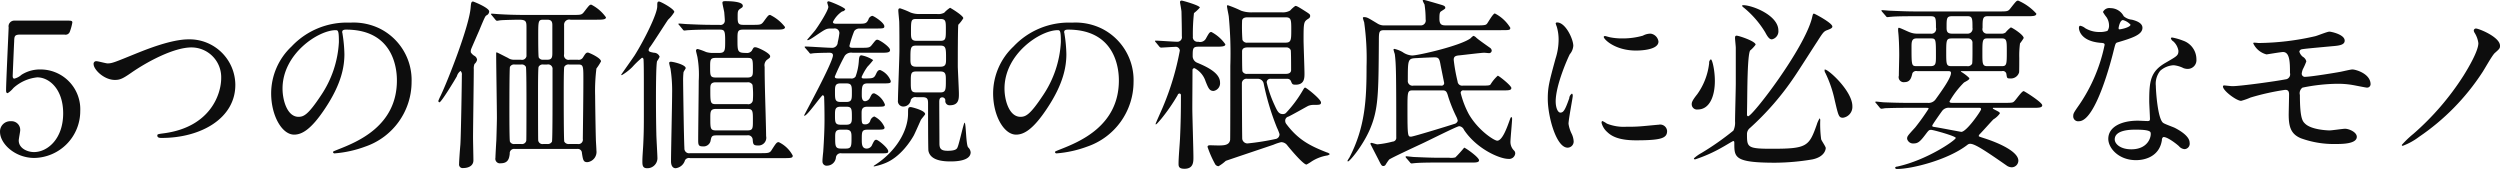 <svg xmlns="http://www.w3.org/2000/svg" width="408.531" height="27.62" viewBox="0 0 408.531 27.62">
  <defs>
    <style>
      .cls-1 {
        fill: #0d0d0d;
        fill-rule: evenodd;
      }
    </style>
  </defs>
  <path id="aboutus_five_value.svg" data-name="aboutus/five_value.svg" class="cls-1" d="M504.221,3941.87a0.737,0.737,0,0,0,.87-0.45,8.064,8.064,0,0,0,.42-1.53c0-.3-0.27-0.3-0.87-0.3h-8.58a0.932,0.932,0,0,0-.96,1.11c-0.06,1.62-.42,9.06-0.42,10.26,0,0.27.03,0.48,0.27,0.48a4.072,4.072,0,0,0,.93-0.84,6.8,6.8,0,0,1,3.9-1.74c1.92,0,4.23,1.89,4.23,5.88,0,4.2-2.58,6.33-4.77,6.33-1.05,0-2.49-.6-2.49-1.89,0-.27.24-1.44,0.24-1.68a1.417,1.417,0,0,0-1.53-1.47,1.677,1.677,0,0,0-1.77,1.74c0,1.92,2.43,4.26,5.61,4.26a7.65,7.65,0,0,0,7.5-7.65,6.5,6.5,0,0,0-6.45-6.81,5.627,5.627,0,0,0-3.15.87,2.763,2.763,0,0,1-1.17.63c-0.21,0-.27-0.21-0.27-0.45,0-.03.21-5.1,0.24-5.55,0.03-.93.03-1.2,1.05-1.2h7.17Zm8.244,7.41c0.81,0,1.26-.18,2.76-1.23,2.61-1.8,6.9-4.08,9.75-4.08a4.867,4.867,0,0,1,4.859,5.01c0,2.67-1.8,7.95-9.209,9-1.11.15-1.23,0.15-1.23,0.39,0,0.39.45,0.39,0.72,0.39,6.449,0,12.059-3.24,12.029-8.7a7.481,7.481,0,0,0-7.649-7.41c-2.85,0-6.96,1.68-8.4,2.25-3.69,1.5-4.08,1.68-4.83,1.68-0.27,0-1.53-.36-1.83-0.36a0.42,0.42,0,0,0-.45.48C508.985,3947.57,510.665,3949.28,512.465,3949.28Zm37.773-8.22c8.189,0,8.309,7.14,8.309,8.31,0,7.47-6.509,10.05-9.629,11.28-0.75.3-.81,0.33-0.81,0.42a0.247,0.247,0,0,0,.3.21,18.439,18.439,0,0,0,4.98-1.11,11.188,11.188,0,0,0,7.559-10.56,9.4,9.4,0,0,0-5.22-8.73,9.768,9.768,0,0,0-4.829-.96,12.412,12.412,0,0,0-9.57,3.9,10.568,10.568,0,0,0-3.33,7.65c0,3.66,1.77,6.75,3.75,6.75,1.2,0,2.73-.72,5.13-4.38,2.64-3.99,3.09-6.78,3.09-8.79a23,23,0,0,0-.3-3.24c0-.12-0.06-0.24-0.06-0.33C549.608,3941.3,549.638,3941.06,550.238,3941.06Zm-1.68.09c0.39,0,.51.15,0.51,1.95a17.16,17.16,0,0,1-2.94,8.73c-2.07,3.12-2.79,3.48-3.66,3.48-1.83,0-2.61-2.67-2.61-4.62C539.858,3945.02,545.708,3941.15,548.558,3941.15Zm29.121,4.83a1.659,1.659,0,0,1-.99-0.3c-0.27-.12-1.74-0.9-1.83-0.9s-0.09.03-.09,0.33c0,1.65.12,8.91,0.12,10.38,0,0.21-.03,1.8-0.09,3.63-0.03.45-.15,2.58-0.15,2.88a0.746,0.746,0,0,0,.87.9c1.26,0,1.38-.87,1.47-1.56a0.7,0.7,0,0,1,.81-0.78H588a0.672,0.672,0,0,1,.78.66c0.18,1.17.24,1.5,0.9,1.5a1.69,1.69,0,0,0,1.47-1.92c0-.3-0.09-1.56-0.09-1.83-0.06-2.01-.12-6.66-0.12-7.11a29.582,29.582,0,0,1,.21-4.44,8.505,8.505,0,0,0,.75-1.17c0-.57-1.98-1.44-2.13-1.44-0.33,0-.42.18-0.84,0.84a0.806,0.806,0,0,1-.84.33h-1.32a0.741,0.741,0,0,1-.9-0.9v-4.74a0.842,0.842,0,0,1,1.05-.9h4.17c0.99,0,1.62,0,1.62-.39a6.65,6.65,0,0,0-2.4-2.07c-0.27,0-.36.12-1.17,1.17-0.39.51-.54,0.51-1.92,0.51h-7.769c-1.68,0-3.24-.06-4.11-0.12-0.21,0-1.14-.09-1.32-0.09a0.08,0.08,0,0,0-.09.09,0.325,0.325,0,0,0,.12.18l0.57,0.69a0.5,0.5,0,0,0,.27.21c0.09,0,.54-0.09.63-0.09,0.78-.06,2.91-0.09,2.97-0.09,1.23,0,1.23.33,1.23,1.38v4.59a0.736,0.736,0,0,1-.9.57h-1.14Zm4.8,13.77a0.705,0.705,0,0,1-.84-0.57c-0.03-.24-0.03-7.29-0.03-8.07,0-.51,0-3.72.09-3.96a0.758,0.758,0,0,1,.78-0.39h0.63a0.724,0.724,0,0,1,.869.81v4.86c0,0.93,0,6.69-.09,6.93a0.758,0.758,0,0,1-.779.39h-0.63Zm0.66-20.31c0.809,0,.809.54,0.809,0.99v4.32c0,0.72,0,1.23-.809,1.23h-0.66a0.753,0.753,0,0,1-.75-0.36c-0.09-.21-0.09-2.94-0.09-3.48,0-2.49,0-2.7.84-2.7h0.66Zm-5.34,20.31a0.721,0.721,0,0,1-.78-0.39c-0.09-.24-0.09-4.35-0.09-4.92,0-.93,0-7.05.09-7.29a0.758,0.758,0,0,1,.78-0.39h1.05a0.758,0.758,0,0,1,.78.39c0.09,0.24.09,4.8,0.09,5.73,0,0.69,0,6.06-.03,6.33a0.714,0.714,0,0,1-.84.54H577.8Zm8.909,0a0.8,0.8,0,0,1-.81-0.39c-0.09-.24-0.09-7.08-0.09-7.86,0-.9,0-4.11.09-4.35a0.779,0.779,0,0,1,.81-0.39h1.44c0.87,0,.87.24,0.87,2.49,0,2.52-.06,7.32-0.09,9.66a0.724,0.724,0,0,1-.87.84h-1.35Zm-16.079-14.97a1.082,1.082,0,0,1,.09-0.63c0-.03,1.05-2.43,1.26-2.91,0.87-2.1.99-2.34,1.17-2.49a0.741,0.741,0,0,0,.48-0.66c0-.6-2.55-1.62-2.64-1.62-0.3,0-.33.27-0.39,0.96-0.21,3.03-3.75,12.03-4.92,14.46a8.565,8.565,0,0,0-.36.81,0.228,0.228,0,0,0,.18.24c0.3,0,2.52-3.66,2.85-4.26a1.605,1.605,0,0,1,.6-0.87,0.806,0.806,0,0,1,.21.69c0,1.35-.15,10.17-0.24,11.34-0.09,1.05-.21,2.7-0.21,3.18a0.578,0.578,0,0,0,.66.66c0.87,0,1.68-.36,1.68-1.26,0-.54-0.06-3.12-0.06-3.72,0-1.59.12-9.42,0.12-11.19a1.973,1.973,0,0,1,.12-0.84,1.2,1.2,0,0,0,.42-0.69,0.858,0.858,0,0,0-.48-0.66A1.759,1.759,0,0,1,570.629,3944.78Zm45.131,13.56a0.757,0.757,0,0,1,.93.72c0.06,0.69.09,0.93,0.81,0.93a1.268,1.268,0,0,0,1.38-1.53c0-1.05-.15-6.09-0.18-7.23-0.03-1.26-.06-2.85-0.06-4.08a1.183,1.183,0,0,1,.36-1.14c0.45-.33.54-0.36,0.54-0.6,0-.51-2.04-1.47-2.4-1.47-0.3,0-.3.03-0.6,0.57a0.966,0.966,0,0,1-.9.36c-1.44,0-1.44-.21-1.44-2.22,0-1.26,0-1.59.93-1.59h5.22c1.02,0,1.62,0,1.62-.42a6.818,6.818,0,0,0-2.43-1.98c-0.27,0-.36.12-1.08,1.11-0.39.51-.54,0.51-1.92,0.51h-1.41c-0.84,0-.9-0.33-0.9-1.26,0-.87,0-1.08.39-1.35,0.42-.27.45-0.3,0.45-0.51,0-.72-2.189-0.75-2.879-0.75-0.33,0-.45.06-0.45,0.27s0.27,1.32.3,1.56c0.03,0.36.09,1.05,0.09,1.29a0.7,0.7,0,0,1-.87.75H610c-1.62,0-3.3-.09-4.02-0.12-0.18,0-1.11-.09-1.32-0.09a0.117,0.117,0,0,0-.12.06,0.417,0.417,0,0,0,.15.21l0.57,0.69a0.321,0.321,0,0,0,.27.18c0.09,0,.51-0.06.63-0.06,0.18,0,1.05-.09,3.69-0.09h1.38c0.84,0,.96.12,0.96,1.83,0,1.56,0,1.98-.99,1.98h-0.87a3.8,3.8,0,0,1-1.26-.15,9.88,9.88,0,0,0-1.32-.48,0.263,0.263,0,0,0-.33.24c0,0.15.21,0.9,0.24,1.08a16.638,16.638,0,0,1,.21,3.87c0,1.41-.09,8.22-0.09,9.75,0,0.78.12,0.96,0.75,0.96a1.17,1.17,0,0,0,1.26-.84c0.15-.75.18-0.96,0.96-0.96h5.009Zm-5.069-5.1c-0.93,0-.93-0.24-0.93-2.43,0-.63,0-1.14.9-1.14h5.159a0.828,0.828,0,0,1,.84.42,12.81,12.81,0,0,1,.06,2.43,0.744,0.744,0,0,1-.9.72h-5.129Zm-0.03-4.35c-0.93,0-.93-0.33-0.93-1.68,0-1.2,0-1.53.93-1.53h5.159c0.9,0,.9.21,0.9,1.98,0,0.81,0,1.23-.9,1.23h-5.159Zm0.06,8.64c-0.96,0-.96-0.3-0.96-2.01,0-1.08,0-1.5.96-1.5h5.069c0.93,0,.93.33,0.93,1.89,0,1.32,0,1.62-.93,1.62h-5.069Zm-15.42-9.03a8.66,8.66,0,0,0,1.71-1.32,14.614,14.614,0,0,1,1.59-1.53,0.286,0.286,0,0,1,.24.24c0.06,0.39.06,3.3,0.06,3.9,0,6.57.03,7.29-.09,9.87-0.03.81-.15,2.1-0.15,2.91,0,0.63.03,1.14,0.78,1.14a1.648,1.648,0,0,0,1.68-1.59c0-.57-0.18-3.45-0.18-4.11-0.06-2.46-.06-5.22-0.06-5.7,0-.99,0-5.46.18-6.09a4.475,4.475,0,0,0,.42-0.72,0.976,0.976,0,0,0-.93-0.66c-0.63-.12-0.87-0.18-0.87-0.45a1.028,1.028,0,0,1,.27-0.54c0.45-.6,2.43-3.72,2.91-4.41a5.872,5.872,0,0,0,1.02-1.26c0-.51-2.25-1.71-2.49-1.71-0.3,0-.3.21-0.3,0.78,0,1.26-2.13,5.52-3.69,8.01-0.33.51-2.19,3.12-2.19,3.15A0.08,0.08,0,0,0,595.3,3948.5Zm26.309,13.56c1.44,0,1.62-.03,1.62-0.42a5.041,5.041,0,0,0-2.28-2.19c-0.33,0-.42.12-1.17,1.29-0.3.51-.6,0.51-1.92,0.51h-11.4a0.766,0.766,0,0,1-.93-0.81c-0.09-1.5-.21-10.35-0.21-10.86a12.545,12.545,0,0,1,.06-1.53c0-.12.36-0.6,0.36-0.69,0-.57-2.04-1.05-2.4-1.05-0.18,0-.3.03-0.3,0.24a7.38,7.38,0,0,0,.21.87,23.276,23.276,0,0,1,.27,4.11c0,1.74-.18,9.45-0.18,11.04,0,0.9.42,1.14,0.75,1.14a1.812,1.812,0,0,0,1.53-1.29,0.732,0.732,0,0,1,.84-0.36H621.61Zm22.443-23.55a3.949,3.949,0,0,1-1.559-.24,13.593,13.593,0,0,0-1.71-.69c-0.24,0-.3.12-0.3,0.36,0,0.3.15,1.62,0.15,1.89,0.03,0.96.03,3.57,0.03,4.62,0,1.29-.24,7.08-0.24,8.16a0.882,0.882,0,0,0,.9,1.02,1.23,1.23,0,0,0,1.2-1.08,0.806,0.806,0,0,1,.9-0.45h0.96c0.87,0,.96.3,0.96,1.05,0,0.78,0,7.44.06,7.71,0.27,1.38,1.86,1.74,3.57,1.74,0.66,0,3.33,0,3.33-1.5a1.262,1.262,0,0,0-.42-0.81c-0.36-.51-0.33-4.02-0.57-4.02-0.15,0-.87,3.39-1.14,3.99-0.09.24-.24,0.6-1.62,0.6-1.11,0-1.35-.36-1.35-1.2,0-1.08-.03-5.79-0.03-6.75,0-.27,0-0.78.48-0.78a0.488,0.488,0,0,1,.51.54,0.687,0.687,0,0,0,.75.75c1.47,0,1.47-1.08,1.47-1.86,0-.72-0.18-4.08-0.18-4.5,0-.81,0-6.66.09-6.81a5.453,5.453,0,0,0,.81-1.05c0-.45-2.13-1.71-2.16-1.71a4.913,4.913,0,0,0-.96.81,2.054,2.054,0,0,1-1.17.21h-2.76Zm3.3,5.16c0.93,0,.93.45,0.93,2.19,0,0.72,0,1.26-.9,1.26h-4.02c-0.9,0-.9-0.54-0.9-1.29,0-1.74,0-2.16.929-2.16h3.96Zm0-4.35c0.9,0,.9.39,0.9,1.68,0,1.53,0,1.89-.9,1.89h-3.9c-0.9,0-.9-0.51-0.9-1.38,0-1.98,0-2.19.9-2.19h3.9Zm0,8.58c0.9,0,.9.51,0.9,1.44,0,1.53,0,1.98-.9,1.98h-3.93c-0.9,0-.9-0.42-0.9-1.71,0-1.35,0-1.71.9-1.71h3.93Zm-2.49,6.99c0.09-.6-2.189-1.17-2.339-1.17-0.45,0-.45.18-0.45,1.05,0,2.79-1.92,6.18-5.43,8.43-0.15.09-.3,0.21-0.09,0.21a8.972,8.972,0,0,0,1.65-.48c2.67-.99,4.41-3.87,4.8-4.56,0.18-.33.96-2.1,1.14-2.49C644.2,3955.7,644.833,3955.01,644.863,3954.89Zm-14.909-14.01a0.756,0.756,0,0,1,.9.75,11.5,11.5,0,0,1-.27,1.5,0.913,0.913,0,0,1-1.02.9c-0.69,0-3.66-.21-4.29-0.21a0.071,0.071,0,0,0-.09.06,0.284,0.284,0,0,0,.12.21l0.6,0.69a0.381,0.381,0,0,0,.24.21c0.09,0,.36-0.06.42-0.06,0.51-.06,2.13-0.09,2.67-0.09,0.36,0,.57.12,0.57,0.42,0,1.14-4.71,9.75-4.71,9.81a0.049,0.049,0,0,0,.06.06c0.48,0,2.76-3.36,3-3.36a0.4,0.4,0,0,1,.21.42c0.03,0.57.06,2.13,0.06,3.63,0,1.53-.09,3.42-0.21,5.19-0.03.27-.15,1.41-0.12,1.53a0.675,0.675,0,0,0,.78.75,1.472,1.472,0,0,0,1.41-1.29,0.779,0.779,0,0,1,.96-0.72h6c1.44,0,1.59,0,1.59-.36,0-.51-1.65-1.86-1.95-1.86-0.27,0-.36.18-0.66,0.78a0.964,0.964,0,0,1-.9.66c-0.81,0-.81-0.78-0.81-1.47,0-1.29,0-1.62.96-1.62h1.14c1.44,0,1.62,0,1.62-.39a3.454,3.454,0,0,0-1.68-1.77,1.042,1.042,0,0,0-.66.72,0.806,0.806,0,0,1-.81.57c-0.6,0-.6-0.18-0.6-1.77,0-.54,0-1.11.93-1.11h1.26c1.44,0,1.62,0,1.62-.36a3.249,3.249,0,0,0-1.74-1.83c-0.36,0-.42.15-0.72,0.75a0.959,0.959,0,0,1-.78.54c-0.54,0-.54-0.75-0.54-0.96,0-1.5.03-1.95,0.96-1.95h2.19c1.44,0,1.59,0,1.59-.39a3.107,3.107,0,0,0-1.74-1.8c-0.36,0-.48.24-0.72,0.75-0.3.63-.57,0.63-1.92,0.63-0.15,0-.39,0-0.39-0.24a9.045,9.045,0,0,1,.96-1.68,12.241,12.241,0,0,0,.93-1.08,5.216,5.216,0,0,0-1.92-.78c-0.36,0-.39.48-0.42,0.9a9.006,9.006,0,0,1-.54,2.58,0.808,0.808,0,0,1-.81.3h-1.89c-0.42,0-.69,0-0.69-0.3a35.412,35.412,0,0,1,1.62-3.39,1.288,1.288,0,0,1,1.29-.51h4.53c1.05,0,1.59,0,1.59-.45,0-.51-1.74-1.68-2.07-1.68-0.24,0-.3.09-0.87,0.81-0.39.51-.54,0.51-1.92,0.51H633.1c-0.36,0-.6-0.03-0.6-0.33a17.377,17.377,0,0,1,.78-2.4,1.009,1.009,0,0,1,.84-0.42h2.46c1.44,0,1.62,0,1.62-.36,0-.6-1.74-1.71-1.98-1.71a0.864,0.864,0,0,0-.63.63c-0.33.66-.54,0.66-1.8,0.66h-3.3c-0.36,0-.69,0-0.69-0.3a4.517,4.517,0,0,1,1.5-1.71,0.609,0.609,0,0,0,.51-0.33c0-.3-2.49-1.32-2.7-1.32a0.2,0.2,0,0,0-.24.18c0,0.12.18,0.6,0.18,0.72,0,0.6-1.62,3.12-2.16,3.84-0.18.24-1.29,1.5-1.29,1.53,0,0.3.96-.36,1.74-0.9,1.23-.81,1.38-0.93,2.1-0.93h0.51Zm2.04,12.78c0.9,0,.9.39,0.9,1.71,0,0.72,0,1.23-.9,1.23h-0.96c-0.9,0-.9-0.45-0.9-1.56,0-.87,0-1.38.9-1.38h0.96Zm0-3.81c0.9,0,.9.45,0.9,1.53,0,1.02,0,1.5-.9,1.5h-0.96c-0.9,0-.9-0.45-0.9-1.65,0-.9,0-1.38.9-1.38h0.96Zm-0.06,7.56c0.9,0,.9.54,0.9,1.32,0,1.32,0,1.77-.9,1.77h-0.84c-0.93,0-.93-0.45-0.93-1.86,0-.72,0-1.23.9-1.23h0.87Zm36.282-16.35c8.189,0,8.309,7.14,8.309,8.31,0,7.47-6.509,10.05-9.629,11.28-0.75.3-.81,0.33-0.81,0.42a0.247,0.247,0,0,0,.3.21,18.439,18.439,0,0,0,4.98-1.11,11.188,11.188,0,0,0,7.559-10.56,9.4,9.4,0,0,0-5.22-8.73,9.768,9.768,0,0,0-4.829-.96,12.412,12.412,0,0,0-9.57,3.9,10.568,10.568,0,0,0-3.33,7.65c0,3.66,1.77,6.75,3.75,6.75,1.2,0,2.73-.72,5.13-4.38,2.64-3.99,3.09-6.78,3.09-8.79a23,23,0,0,0-.3-3.24c0-.12-0.06-0.24-0.06-0.33C667.586,3941.3,667.616,3941.06,668.216,3941.06Zm-1.68.09c0.39,0,.51.15,0.51,1.95a17.16,17.16,0,0,1-2.94,8.73c-2.07,3.12-2.79,3.48-3.66,3.48-1.83,0-2.61-2.67-2.61-4.62C657.836,3945.02,663.686,3941.15,666.536,3941.15Zm37.5,7.95a0.615,0.615,0,0,1,.6.36c0.21,0.51.24,0.6,0.78,0.6,1.44,0,1.44-1.11,1.44-1.83,0-.87-0.15-4.68-0.15-5.46,0-2.97.03-3,.81-3.51a0.5,0.5,0,0,0,.27-0.42c0-.27-0.12-0.33-0.51-0.6-1.5-.96-1.68-1.05-1.92-1.05a4.866,4.866,0,0,0-.84.75,2.381,2.381,0,0,1-1.29.3h-4.949a5.013,5.013,0,0,1-1.77-.27,18.773,18.773,0,0,0-2.19-.9,0.142,0.142,0,0,0-.12.18c0,0.27.3,1.53,0.3,1.8a63.115,63.115,0,0,1,.24,7.95c0,3.03,0,11.97-.03,12.09-0.15.87-.99,0.9-1.98,0.9-0.18,0-1.14-.03-1.26-0.03-0.18,0-.45,0-0.45.27a17.147,17.147,0,0,0,1.26,2.85,0.689,0.689,0,0,0,.54.3,6.58,6.58,0,0,0,1.17-.87c0.12-.06,6.57-2.22,7.8-2.64a7.758,7.758,0,0,1,1.26-.42,1.251,1.251,0,0,1,.99.51c0.48,0.6,2.61,3.15,3.15,3.15a7,7,0,0,0,.84-0.51,6.672,6.672,0,0,1,2.46-.96,0.817,0.817,0,0,0,.51-0.24,1.008,1.008,0,0,0-.48-0.27c-2.67-1.05-4.65-2.01-6.63-4.65a0.866,0.866,0,0,1-.18-0.51,0.675,0.675,0,0,1,.51-0.69c0.54-.24,2.76-1.5,3.21-1.74a2.26,2.26,0,0,1,.87-0.18c0.99,0,1.26,0,1.26-.39,0-.54-2.4-2.43-2.58-2.43-0.15,0-.18.09-0.54,0.69a19.759,19.759,0,0,1-2.61,3.45,0.686,0.686,0,0,1-.51.18c-0.69,0-.9-0.48-1.41-1.59a18.736,18.736,0,0,1-1.229-3.6,0.588,0.588,0,0,1,.689-0.57h2.67Zm-6.509-.81a0.761,0.761,0,0,1-.81-0.42c-0.06-.15-0.06-2.85-0.06-3.24,0-.15,0-0.66.87-0.66H703.8a0.764,0.764,0,0,1,.81.45c0.06,0.12.06,2.73,0.06,3.24,0,0.12,0,.63-0.87.63h-6.269Zm6.239-9.24c0.93,0,.93.42,0.93,2.1,0,1.59-.03,2.04-0.93,2.04h-6.209a0.783,0.783,0,0,1-.84-0.45,27.944,27.944,0,0,1-.06-3.03c0-.18,0-0.66.9-0.66h6.209Zm-4.619,10.05a0.972,0.972,0,0,1,1.05.81,41,41,0,0,0,2.159,7.17,7.661,7.661,0,0,1,.42,1.05,0.776,0.776,0,0,1-.54.78,40.883,40.883,0,0,1-4.709.75,0.875,0.875,0,0,1-.84-0.72c-0.03-.15-0.06-8.22-0.06-9.09a0.749,0.749,0,0,1,.9-0.75h1.62Zm-6.81-5.25c0.93,0,1.59,0,1.59-.39a6.4,6.4,0,0,0-2.28-2.01c-0.27,0-.36.09-0.9,1.08a1.086,1.086,0,0,1-1.26.51,0.752,0.752,0,0,1-.87-0.84,30.833,30.833,0,0,1,.18-3.84,7.031,7.031,0,0,0,.96-0.9c0-.36-2.82-1.14-2.94-1.14a0.248,0.248,0,0,0-.3.27c0,0.09.24,1.32,0.24,1.56,0.03,1.32.06,2.7,0.06,3.99a0.745,0.745,0,0,1-.81.9c-0.54,0-2.97-.18-3.48-0.18a0.071,0.071,0,0,0-.09.06,0.284,0.284,0,0,0,.12.21l0.57,0.69a0.477,0.477,0,0,0,.27.18c0.24,0,1.95-.12,2.28-0.12a0.671,0.671,0,0,1,.81.6,44.319,44.319,0,0,1-2.76,9.21c-0.18.45-1.2,2.67-1.2,2.79,0,0.27.48-.33,0.9-0.81a30.008,30.008,0,0,0,2.7-3.9,0.347,0.347,0,0,1,.3-0.27,0.258,0.258,0,0,1,.24.24c0,2.7-.03,4.44-0.15,7.11-0.06,1.14-.24,3.12-0.24,4.11,0,0.42.03,0.84,0.96,0.84,1.47,0,1.47-1.11,1.47-1.89,0-1.26-.18-6.87-0.18-8.01,0-.99.03-5.34,0.03-6.24a0.306,0.306,0,0,1,.33-0.3,3.668,3.668,0,0,1,1.8,2.13c0.48,1.2.66,1.59,1.32,1.59a1.274,1.274,0,0,0,1.05-1.38c0-1.44-1.8-2.43-3.69-3.21a1.184,1.184,0,0,1-.78-1.02c0-1.29,0-1.62.93-1.62h2.82Zm40.406,6.36a0.744,0.744,0,0,1-.869-0.69,27.745,27.745,0,0,1-.63-3.51c0-.57.27-0.69,0.989-0.75,0.63-.06,3.51-0.42,3.99-0.42,0.12,0,.66.06,0.75,0.06a0.425,0.425,0,0,0,.48-0.42,0.616,0.616,0,0,0-.24-0.42c-0.33-.24-1.98-1.38-2.31-1.71a0.953,0.953,0,0,0-.45-0.27,2.609,2.609,0,0,0-.45.39c-1.62,1.23-8.579,2.82-9.569,2.82a3.054,3.054,0,0,1-1.56-.57,4.755,4.755,0,0,0-1.32-.51,0.137,0.137,0,0,0-.15.12,6.515,6.515,0,0,0,.21.72c0.21,1.62.24,3,.24,13.59a0.625,0.625,0,0,1-.6.72,15.023,15.023,0,0,1-2.49.45c-0.12,0-.81-0.24-0.96-0.24a0.164,0.164,0,0,0-.18.15c0,0.03,1.23,2.4,1.35,2.64,0.45,0.9.51,0.99,0.81,0.99a0.454,0.454,0,0,0,.33-0.21,8.251,8.251,0,0,1,.57-0.84c0.27-.24,4.47-2.19,5.37-2.61,0.99-.45,5.73-2.85,6.089-2.85a0.961,0.961,0,0,1,.78.6c2.1,3.15,5.85,4.74,7.23,4.74a1,1,0,0,0,1.14-.84,0.677,0.677,0,0,0-.15-0.48,1.958,1.958,0,0,1-.63-1.44c0-.54.27-3.3,0.27-3.75,0-.06,0-0.3-0.09-0.3-0.15,0-.15.06-0.39,0.72-0.45,1.26-1.17,3.12-1.95,3.12-0.48,0-3.09-1.65-4.65-4.35a14.67,14.67,0,0,1-1.32-3.45,0.414,0.414,0,0,1,.51-0.42h6.51c0.75,0,1.26,0,1.26-.39s-2.04-2.01-2.22-2.01a6.225,6.225,0,0,0-1.17,1.41c-0.12.15-.18,0.21-1.29,0.21h-3.24Zm-8.069,0a0.774,0.774,0,0,1-.93-0.87c0-3.54,0-3.57,1.56-3.63,0.42-.03,2.37-0.12,2.76-0.12,0.69,0,.84.15,1.02,1.2,0.09,0.48.6,2.97,0.6,3a0.419,0.419,0,0,1-.51.42h-4.5Zm4.71,0.78c0.6,0,.72.18,0.96,1.02a23.27,23.27,0,0,0,1.35,3.33,2.226,2.226,0,0,1,.21.63,0.759,0.759,0,0,1-.6.51c-0.51.18-6.66,2.07-7.02,2.07-0.54,0-.6,0-0.6-4.47,0-3.03,0-3.09.99-3.09h4.71Zm0.54-10.62c-0.66,0-1.02-.15-1.02-1.08,0-1.05.09-1.11,0.39-1.29,0.51-.33.57-0.36,0.57-0.51,0-.3-0.33-0.39-0.84-0.54-0.72-.21-2.55-0.75-2.67-0.75a0.151,0.151,0,0,0-.18.12,4.066,4.066,0,0,0,.3.63,15.966,15.966,0,0,1,.18,2.43,0.805,0.805,0,0,1-.87.99H720a2,2,0,0,1-1.26-.33c-1.5-.9-1.65-1.02-2.16-1.02a0.146,0.146,0,0,0-.18.15,6.047,6.047,0,0,0,.21.69,42.379,42.379,0,0,1,.39,7.23c0,5.37-.21,9.9-2.82,14.91a2.849,2.849,0,0,0-.3.51,0.1,0.1,0,0,0,.09.09c0.27,0,2.37-2.49,3.54-5.16,1.44-3.33,1.44-5.85,1.5-14.43,0-1.68.03-1.86,0.96-1.86H738.9c1.44,0,1.59,0,1.59-.39a6.318,6.318,0,0,0-2.52-2.34c-0.3,0-1.08,1.41-1.29,1.68-0.18.21-.39,0.27-1.53,0.27h-5.219Zm-1.02,21.63c-1.41,0-2.64-.06-4.11-0.12-0.18,0-1.11-.12-1.32-0.12a0.08,0.08,0,0,0-.09.09,0.338,0.338,0,0,0,.12.21l0.57,0.66a0.42,0.42,0,0,0,.27.21c0.09,0,.54-0.06.63-0.06,0.3-.03,1.17-0.09,3.81-0.09h5.639c0.63,0,.96-0.09.96-0.36,0-.51-2.25-2.07-2.43-2.07a20.9,20.9,0,0,1-1.439,1.59,2.745,2.745,0,0,1-.99.06h-1.62Zm19-9.18c0-2.7,1.98-7.11,2.31-7.74a2.371,2.371,0,0,0,.57-1.38c0-1.08-1.26-3.81-2.64-3.81a0.214,0.214,0,0,0-.24.15,3.8,3.8,0,0,0,.18.54,7.348,7.348,0,0,1,.3,2.13,10.186,10.186,0,0,1-.51,3.12c-1.02,3.75-1.26,4.62-1.26,6.54,0,2.88,1.38,7.98,3.24,7.98a1,1,0,0,0,.99-1.02,3.235,3.235,0,0,0-.36-1.32,5.35,5.35,0,0,1-.48-1.56c0-.72.69-4.23,0.69-4.56,0-.06,0-0.36-0.15-0.36a0.984,0.984,0,0,0-.42.75c-0.66,1.86-.93,2.34-1.44,2.34C748.208,3954.62,747.908,3953.72,747.908,3952.82Zm15.539-11.1a2.582,2.582,0,0,0-1.29.33,12.108,12.108,0,0,1-3.3.45,10.251,10.251,0,0,1-2.04-.18c-0.39-.09-0.75-0.21-0.84-0.21-0.18,0-.21.09-0.21,0.15,0,0.39,1.86,2.22,5.249,2.22,0.36,0,3.69,0,3.69-1.47A1.5,1.5,0,0,0,763.447,3941.72Zm1.29,14.88c-0.12,0-2.22.21-2.64,0.24a24.984,24.984,0,0,1-2.609.09,7.384,7.384,0,0,1-3.21-.51,4.475,4.475,0,0,0-.72-0.42c-0.15,0-.15.24-0.15,0.3a3,3,0,0,0,.93,1.5c0.63,0.6,1.74,1.35,4.679,1.35,4.2,0,5.1-.36,5.1-1.53A1.132,1.132,0,0,0,764.737,3956.6Zm12.544-14.49a0.765,0.765,0,0,0-.06.39c0,0.21.12,1.29,0.12,1.53v5.85c0,0.87-.12,5.22-0.12,6.18a2.982,2.982,0,0,1-.27,1.5,44.231,44.231,0,0,1-5.22,3.66,6.578,6.578,0,0,0-1.23.87,0.17,0.17,0,0,0,.18.18,23.4,23.4,0,0,0,4.5-2.01c0.3-.15,1.65-0.99,1.74-0.99,0.18,0,.18.15,0.18,0.36,0,2.31,0,3.18,6.69,3.18a37.82,37.82,0,0,0,6.059-.54c2.16-.45,2.19-1.8,2.19-1.86,0-.24-0.69-1.2-0.75-1.44a18.753,18.753,0,0,1-.15-3.03,0.544,0.544,0,0,0-.09-0.39,4.18,4.18,0,0,0-.48,1.05c-1.26,3.57-1.62,3.93-7.349,3.93-3.99,0-4.05-.24-4.05-2.37a1.258,1.258,0,0,1,.48-1.02,45.237,45.237,0,0,0,7.26-8.37c0.569-.81,3.119-4.83,3.719-5.73,0.99-1.56,1.11-1.71,1.71-1.92,0.63-.24.78-0.36,0.78-0.57,0-.57-2.88-2.1-3-2.1-0.15,0-.18.06-0.33,0.72-1.29,5.07-9.719,16.05-10.439,16.05a0.241,0.241,0,0,1-.18-0.27c0-.3.03-1.74,0.03-2.04,0.03-1.86.03-7.62,0.48-8.43a5.429,5.429,0,0,0,.9-0.96c0-.57-2.76-1.47-3.09-1.47A0.323,0.323,0,0,0,777.281,3942.11Zm-4.02,3.81a0.629,0.629,0,0,0-.27.6,10.735,10.735,0,0,1-1.95,5.1c-0.87,1.08-.9,1.38-0.9,1.62a0.857,0.857,0,0,0,.99.87c1.92,0,2.79-2.16,2.79-4.65C773.921,3947.75,773.5,3945.92,773.261,3945.92Zm5.1-8.79a0.529,0.529,0,0,0,.24.3,15.565,15.565,0,0,1,3.57,4.11c0.51,0.99.81,1.11,1.08,1.11a1.344,1.344,0,0,0,1.05-1.44c0-2.52-4.32-4.14-5.7-4.14A0.361,0.361,0,0,0,778.361,3937.13Zm13.5,10.47a0.755,0.755,0,0,0,.12.54,19.359,19.359,0,0,1,1.53,4.47c0.6,2.55.66,2.85,1.35,2.85a1.785,1.785,0,0,0,1.53-1.89C796.39,3951.02,792.19,3947.3,791.86,3947.6Zm15.037-5.88a3.215,3.215,0,0,1-1.08-.21c-0.3-.09-1.62-0.75-1.83-0.75-0.12,0-.12.21-0.12,0.3a3.794,3.794,0,0,0,.03.48c0.09,0.84.15,2.31,0.15,3.69,0,0.48-.06,2.82-0.06,3.36a0.823,0.823,0,0,0,.93,1.05c0.93,0,1.11-.72,1.29-1.47a0.709,0.709,0,0,1,.78-0.33h4.98c0.27,0,.54,0,0.54.3,0,0.81-1.44,2.82-2.52,4.32a1.4,1.4,0,0,1-1.29.57h-3c-1.41,0-2.67-.03-4.14-0.09-0.18,0-1.11-.12-1.32-0.12a0.08,0.08,0,0,0-.09.09,0.252,0.252,0,0,0,.12.18l0.57,0.69a0.5,0.5,0,0,0,.27.21,4.551,4.551,0,0,0,.63-0.09c0.3,0,1.17-.06,3.81-0.06h2.61c0.63,0,.69,0,0.69.15a35.645,35.645,0,0,1-2.19,3.06c-1.26,1.38-1.32,1.44-1.32,1.86a1,1,0,0,0,1.08.75c0.69,0,1.05-.3,1.95-1.5,0.48-.63.54-0.72,0.9-0.72,0.33,0,4.02,1.02,4.02,1.32,0,0.36-4.71,3.63-9.57,4.68a0.4,0.4,0,0,0-.36.21,0.38,0.38,0,0,0,.42.18c2.19,0,8.13-1.41,11.4-3.93a0.681,0.681,0,0,1,.48-0.18c0.78,0,2.609,1.23,6.059,3.63a1.565,1.565,0,0,0,.72.21,1.1,1.1,0,0,0,1.08-1.08c0-1.47-3.12-2.88-5.549-3.66-0.84-.27-0.93-0.3-0.93-0.39a0.765,0.765,0,0,1,.24-0.36c0.33-.33,1.8-1.98,2.159-2.34a3.59,3.59,0,0,0,1.05-.96c0-.21-0.09-0.24-0.84-0.63-0.27-.15-0.3-0.15-0.3-0.24,0-.06.03-0.06,0.27-0.06h6.21c0.99,0,1.59,0,1.59-.42,0-.48-2.91-2.31-3.03-2.31-0.33,0-1.29,1.47-1.59,1.71-0.18.15-.24,0.21-1.5,0.21h-8.369c-0.42,0-.66,0-0.66-0.24a14.418,14.418,0,0,1,2.37-3.09c0.78-.42.87-0.51,0.87-0.72a7.008,7.008,0,0,0-1.38-1.05c0-.09.03-0.09,0.33-0.09h6.389a0.58,0.58,0,0,1,.72.51c0.09,0.63.09,0.69,0.63,0.69a1.387,1.387,0,0,0,1.44-.99c0.03-.03.03-2.16,0.03-2.34a15.3,15.3,0,0,1,.12-2.4,7.542,7.542,0,0,0,.6-0.87c0-.54-1.92-1.74-2.1-1.74a4.562,4.562,0,0,0-.87.84,1.123,1.123,0,0,1-.72.18h-2.279a0.734,0.734,0,0,1-.75-0.93c0-1.38,0-1.92.779-1.92h6.42c0.99,0,1.59,0,1.59-.42a8.484,8.484,0,0,0-2.97-2.13c-0.27,0-.36.12-1.26,1.26-0.39.51-.54,0.51-1.89,0.51H806.687c-1.41,0-2.64-.06-4.11-0.12-0.21,0-1.11-.09-1.32-0.09-0.09,0-.12,0-0.12.06a0.506,0.506,0,0,0,.12.21l0.6,0.69a0.321,0.321,0,0,0,.27.18c0.09,0,.51-0.06.63-0.06,0.27-.03,1.14-0.09,3.78-0.09h2.64c0.87,0,.87.3,0.87,1.86a0.774,0.774,0,0,1-.87.99H806.9Zm8.37,0.78a0.7,0.7,0,0,1,.75.78c0,0.45.03,3.18-.06,3.36a0.785,0.785,0,0,1-.81.39h-2.52c-0.87,0-.9-0.21-0.9-2.25s0.03-2.28.93-2.28h2.61Zm-0.03-3.63c0.78,0,.78.45,0.78,1.89a0.791,0.791,0,0,1-.78.96h-2.55c-0.9,0-.9-0.51-0.9-1.05,0-1.41,0-1.8.87-1.8h2.58Zm5.609,3.63c0.78,0,.78.45,0.78,2.07,0,2.1,0,2.46-.78,2.46h-2.429c-0.781,0-.781-0.45-0.781-2.07,0-2.1,0-2.46.781-2.46h2.429Zm-11.7,0c0.9,0,.9.03,0.9,2.88,0,1.2,0,1.65-.9,1.65h-2.22c-0.87,0-.87-0.09-0.87-3.12,0-.78,0-1.41.81-1.41h2.28Zm7.95,11.34c0.15,0,.33,0,0.33.24s-2.37,3.69-3.24,3.69c-0.06,0-3.51-.66-4.08-0.75-0.6-.09-0.66-0.09-0.66-0.27,0-.15,1.44-2.16,1.59-2.37a1.328,1.328,0,0,1,1.29-.54h4.77Zm20.967-12.57a3.737,3.737,0,0,1-1.32.18,4.445,4.445,0,0,1-2.31-.63,1.8,1.8,0,0,0-.81-0.39c-0.18,0-.21.24-0.21,0.36,0,0.03,0,2.13,3.54,2.43,0.45,0.03.66,0.06,0.66,0.33a26.841,26.841,0,0,1-4.14,9.78c-0.9,1.29-.99,1.44-0.99,1.86a0.8,0.8,0,0,0,.93.84c2.76,0,5.34-10.14,5.7-11.64,0.27-1.05.3-1.14,0.57-1.23,2.43-.72,4.11-1.26,4.11-2.4,0-.84-1.14-1.17-1.71-1.32a2.424,2.424,0,0,1-1.35-.57,2.439,2.439,0,0,0-2.16-1.32,1.148,1.148,0,0,0-1.23.63,5.953,5.953,0,0,0,.57.84,2.449,2.449,0,0,1,.42,1.32A1.42,1.42,0,0,1,838.064,3941.27Zm1.89-.27a0.322,0.322,0,0,1-.06-0.18c0-.09.21-1.32,0.72-1.32a2.584,2.584,0,0,1,1.23.75C841.844,3940.7,840.044,3941.09,839.954,3941Zm7.2,17.64c0.421-.18,1.8.75,2.61,1.47a1.306,1.306,0,0,0,.93.48,0.893,0.893,0,0,0,.81-1.05c0-1.11-1.74-2.07-2.37-2.4-0.27-.15-1.679-0.63-1.95-0.84-0.9-.63-1.2-5.28-1.2-6.03a3.382,3.382,0,0,1,.72-2.49,3.586,3.586,0,0,1,2.189-.9,4.521,4.521,0,0,1,1.62.48,2.074,2.074,0,0,0,.69.12,1.425,1.425,0,0,0,1.41-1.56,3.22,3.22,0,0,0-2.19-3.06,9.553,9.553,0,0,0-1.77-.51,0.18,0.18,0,0,0-.21.15,0.886,0.886,0,0,0,.39.48,2.634,2.634,0,0,1,.84,1.53c0,0.78-.21.87-2.07,1.95-2.519,1.44-2.7,3.03-2.7,6.33,0,0.42.12,2.43,0.12,2.88,0,0.3-.15.33-0.42,0.33-0.21,0-1.32-.06-1.56-0.06-2.7,0-4.83,1.02-4.83,2.97,0,1.5,1.68,3.48,4.53,3.48,1.56,0,3.84-.66,4.23-3.27A0.6,0.6,0,0,1,847.153,3958.64Zm-2.039-.78c0.18,0.48-.24,2.76-3.15,2.76-1.8,0-2.7-.9-2.7-1.62,0-1.59,2.7-1.59,3.39-1.59S844.964,3957.41,845.114,3957.86Zm16.878-14.67a0.134,0.134,0,0,0-.09.12,3.3,3.3,0,0,0,2.16,1.8c0.09,0,2.37-.39,2.7-0.39,1.11,0,1.14,1.68,1.14,3.42a0.832,0.832,0,0,1-.75,1.05c-1.5.3-7.32,1.11-8.67,1.11-0.21,0-1.2-.12-1.35-0.12a0.17,0.17,0,0,0-.18.18c0,0.69,2.22,2.34,2.97,2.34a10.353,10.353,0,0,0,1.53-.54,39.63,39.63,0,0,1,5.67-1.26c0.48,0,.63.24,0.63,0.75s-0.06,3.12-.06,3.24c0,2.01.33,3.24,2.01,3.93a15.722,15.722,0,0,0,5.729.93c0.93,0,3.39,0,3.39-1.17,0-.78-1.29-1.32-1.92-1.32-0.36,0-2.129.27-2.52,0.27-0.329,0-3.029-.09-4.049-1.14-0.36-.36-0.81-0.81-0.81-4.65a1.136,1.136,0,0,1,.42-1.2,29.64,29.64,0,0,1,5.7-.63,14.061,14.061,0,0,1,2.55.21c0.36,0.06,2.13.42,2.28,0.42a0.568,0.568,0,0,0,.6-0.54c0-1.74-2.43-2.43-2.97-2.43-0.27,0-1.53.3-1.83,0.36-0.9.18-5.009,0.84-5.819,0.84a0.52,0.52,0,0,1-.63-0.54,2.932,2.932,0,0,1,.18-0.69,9.907,9.907,0,0,0,.57-1.29,1.161,1.161,0,0,0-.57-0.75,1.662,1.662,0,0,1-.57-0.84,0.466,0.466,0,0,1,.3-0.36c0.24-.09,1.95-0.24,5.189-0.54,1.14-.09,1.92-0.24,1.92-0.9,0-1.02-2.25-1.47-2.49-1.47-0.36,0-1.949.66-2.339,0.75a42.844,42.844,0,0,1-9.27,1.11A6.316,6.316,0,0,0,861.992,3943.19Zm36.693,0.09c0,1.26-1.59,3.96-2.43,5.31a43.842,43.842,0,0,1-8.16,9.48,16.458,16.458,0,0,0-1.92,1.83,0.14,0.14,0,0,0,.15.15,10.358,10.358,0,0,0,2.67-1.47,37.335,37.335,0,0,0,10.319-10.5c0.3-.42,1.59-2.76,2.04-3.18,0.78-.69.87-0.78,0.87-1.2,0-1.44-3.479-2.82-3.929-2.82a0.361,0.361,0,0,0-.36.33,0.884,0.884,0,0,0,.15.39A4.187,4.187,0,0,1,898.685,3943.28Z" transform="translate(-493.688 -3936.22)"/>
</svg>
